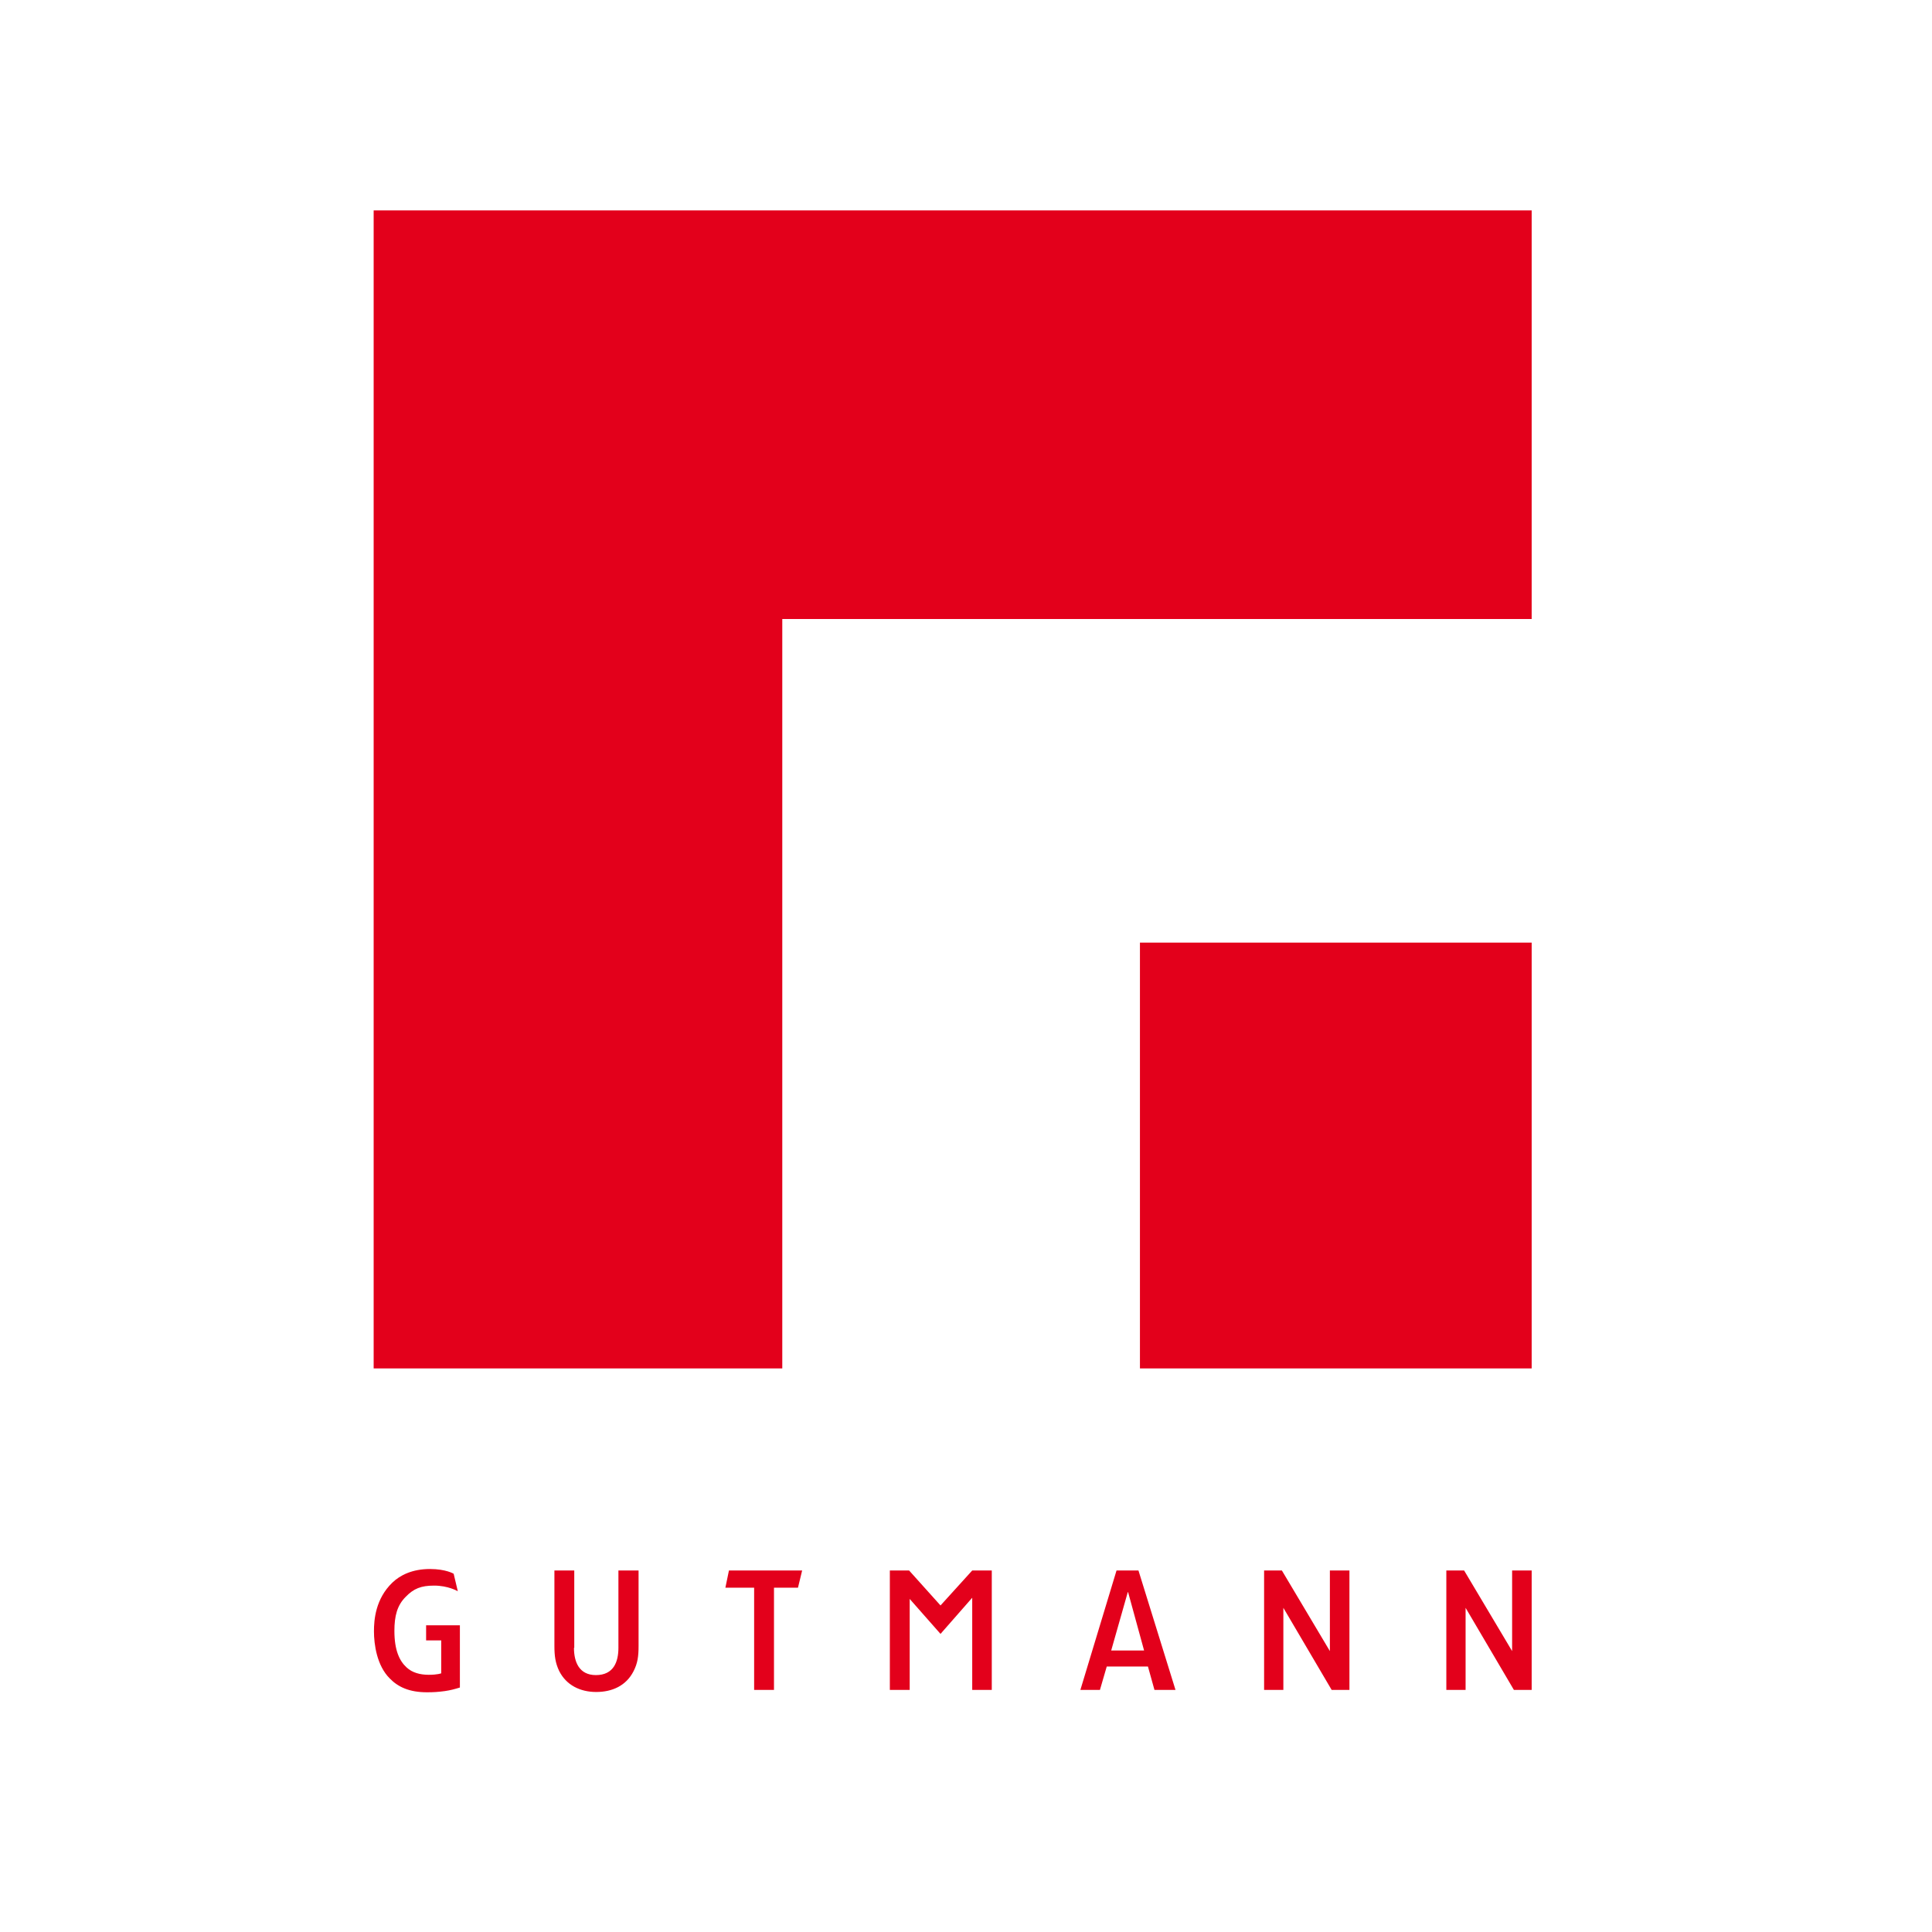 <?xml version="1.0" encoding="utf-8"?>
<!-- Generator: Adobe Illustrator 19.0.0, SVG Export Plug-In . SVG Version: 6.00 Build 0)  -->
<svg version="1.1" id="layer" xmlns="http://www.w3.org/2000/svg" xmlns:xlink="http://www.w3.org/1999/xlink" x="0px" y="0px"
	 viewBox="-153 -46 652 652" style="enable-background:new -153 -46 652 652;" xml:space="preserve">
<style type="text/css">
	.st0{fill:#E3001B;}
</style>
<path class="st0" d="M231.7,415.8V272.1h132.2v143.7H231.7z M111,415.8H-26.9l0-390.8l390.8,0v137.9H111V415.8z M-20.6,488.1
	c2.6-2.5,6.7-4.6,12.7-4.6c5.4,0,8,1.6,8,1.6l1.4,5.9c-0.2-0.1-3.3-1.9-8-1.9c-4.4,0-6.9,1-9.6,3.8c-2.9,2.9-3.8,6.5-3.8,11.5
	c0,6.5,1.7,10.1,4.1,12.3c1.9,1.8,4.6,2.5,7.5,2.5c3,0,4.2-0.5,4.2-0.5v-11.1h-5.1v-5.1H2.2v21c-2,0.6-3.1,0.9-5.1,1.2
	c-2.3,0.3-3.7,0.4-6,0.4c-6,0-9.8-1.8-12.6-4.7c-4.3-4.3-5.3-11.4-5.3-15.9C-26.8,500.7-26.3,493.6-20.6,488.1z M40.7,510.1
	c0,4.7,1.7,9.2,7.4,9.2c6,0,7.6-4.5,7.6-9.2V484h6.8v25.5c0,3.4-0.3,5.8-1.7,8.5c-2.5,4.9-7.2,7-12.6,7c-5.4,0-10.1-2.3-12.5-7.1
	c-1.3-2.7-1.6-5.2-1.6-8.4V484h6.7V510.1z M117.7,484l-1.4,5.8h-8.1v34.5h-6.7v-34.5h-9.7L93,484H117.7z M164.4,495.8l10.7-11.8h6.6
	v40.3h-6.6v-31.1l-10.7,12.2L154,493.6v30.7h-6.7V484h6.5L164.4,495.8z M231.2,484l12.5,40.3h-7.1l-2.2-7.9h-13.9l-2.3,7.9h-6.6
	l12.2-40.3H231.2z M233.1,511l-5.4-19.7h-0.1L222,511H233.1z M295.8,511.2V484h6.6v40.3h-6l-16.3-27.7v27.7h-6.5V484h6L295.8,511.2z
	 M357.3,511.2V484h6.6v40.3h-6l-16.3-27.7v27.7h-6.5V484h6L357.3,511.2z"/>
</svg>
